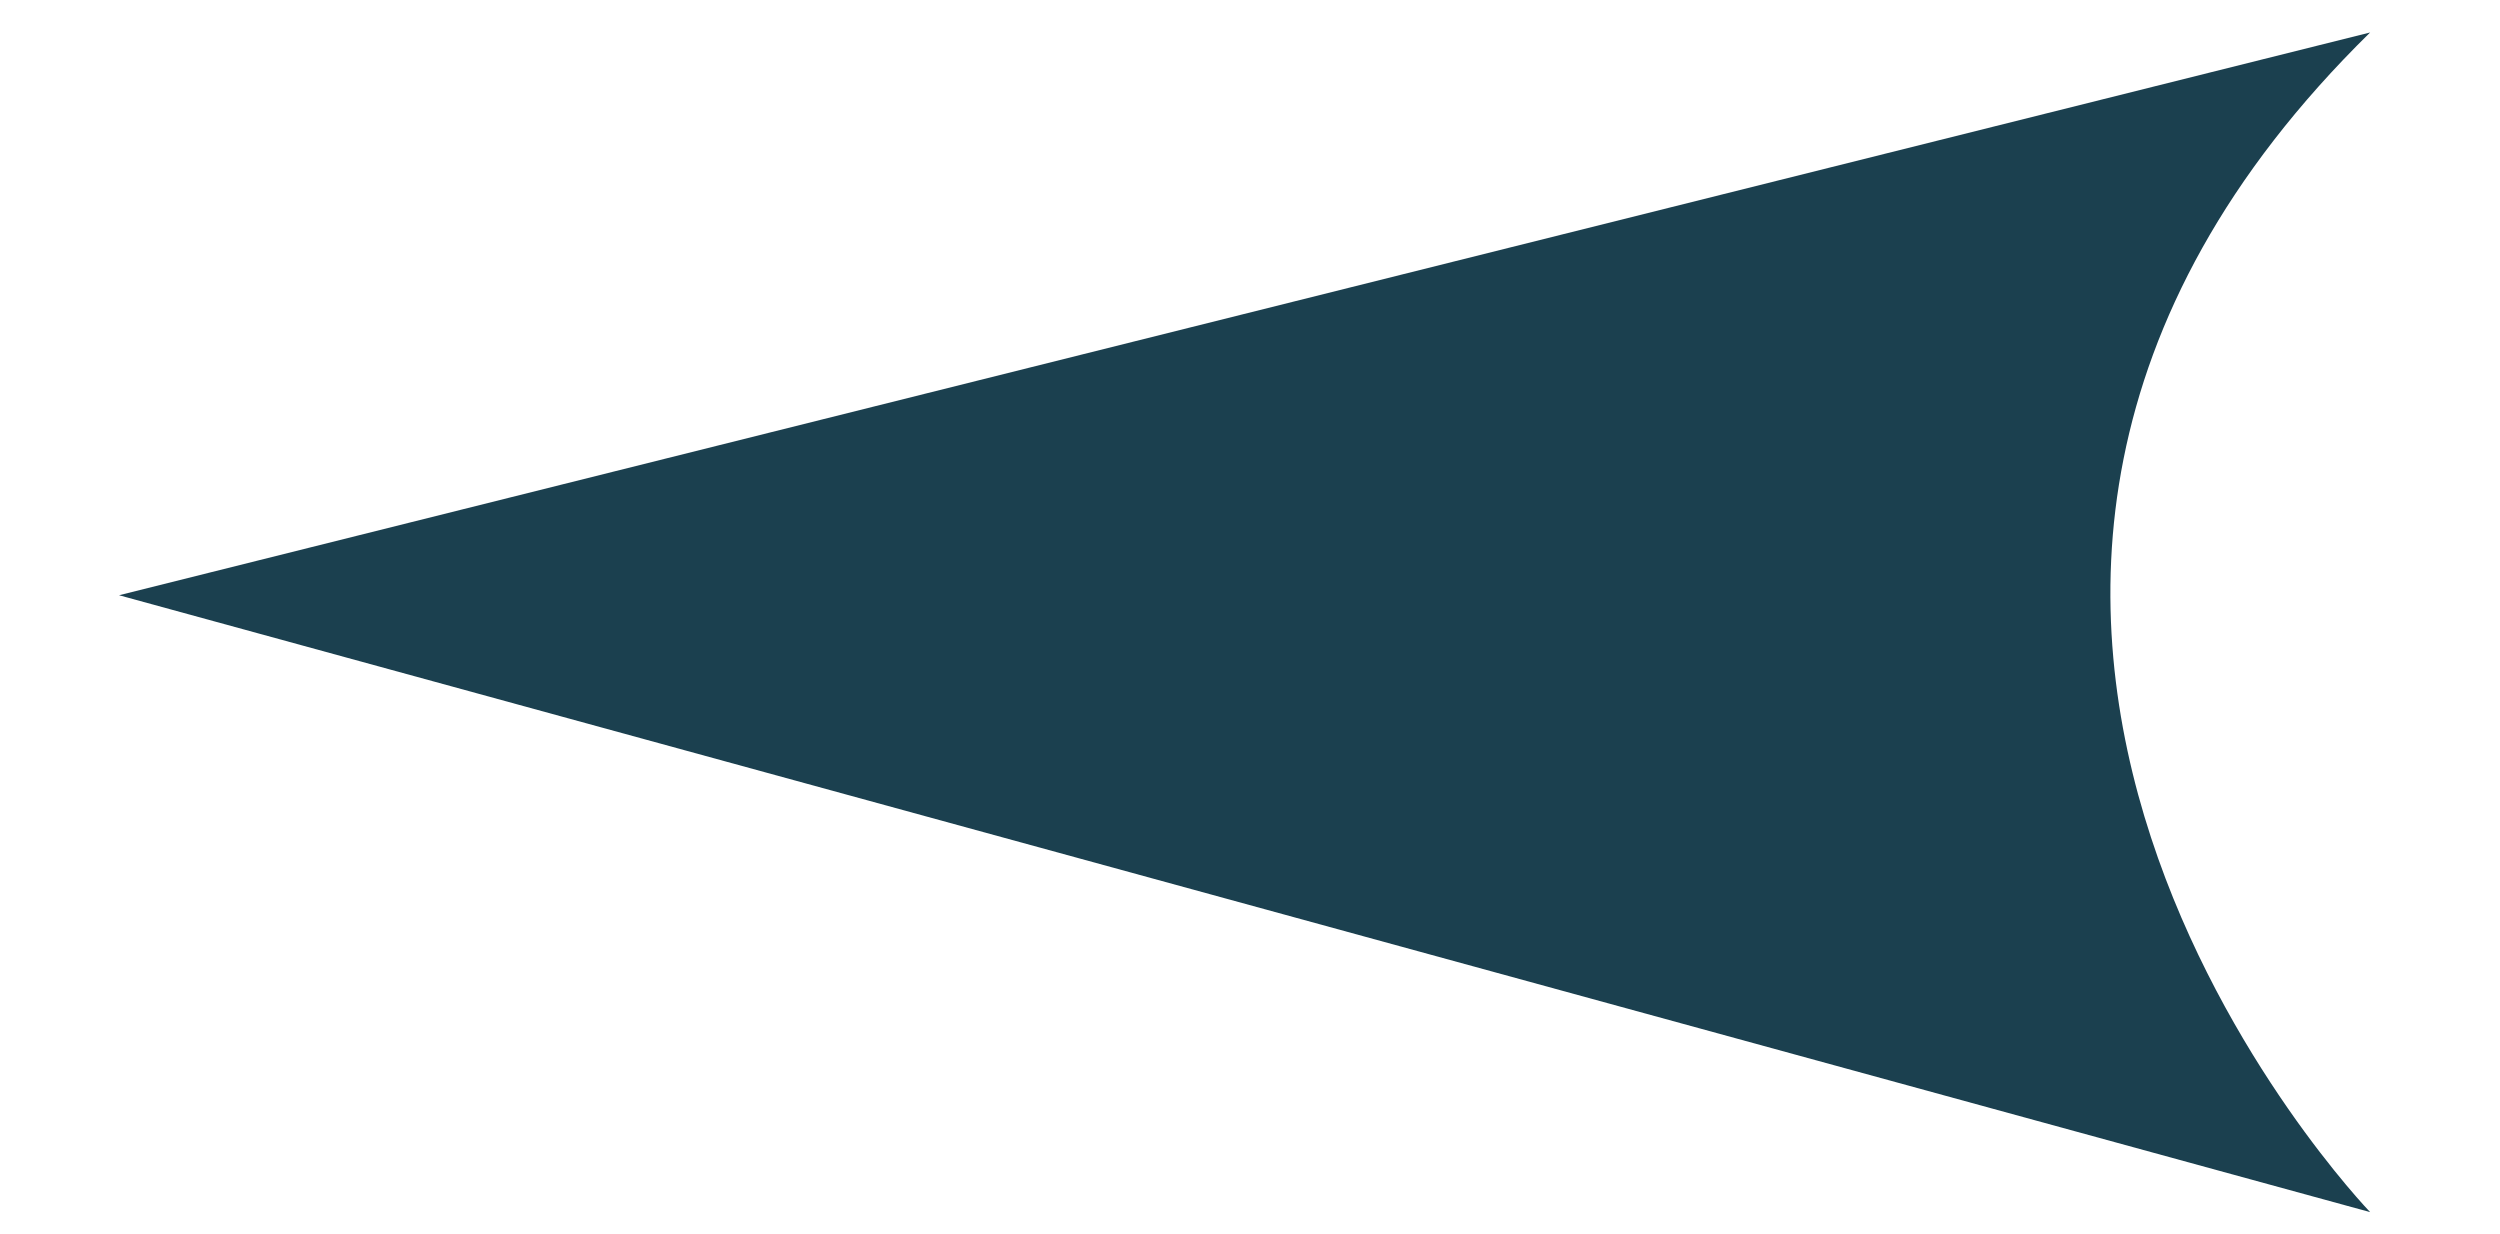 <?xml version="1.0" encoding="UTF-8"?><svg id="a" xmlns="http://www.w3.org/2000/svg" viewBox="0 0 23.1 11.4"><defs><style>.b{fill:none;}.b,.c{stroke-width:0px;}.c{fill:#1b404f;}</style></defs><rect class="b" y="0" width="23.1" height="11.4"/><path class="c" d="m1.1,5.5l20.8,5.7s-5.4-5.6,0-10.9L1.1,5.5Z"/></svg>
